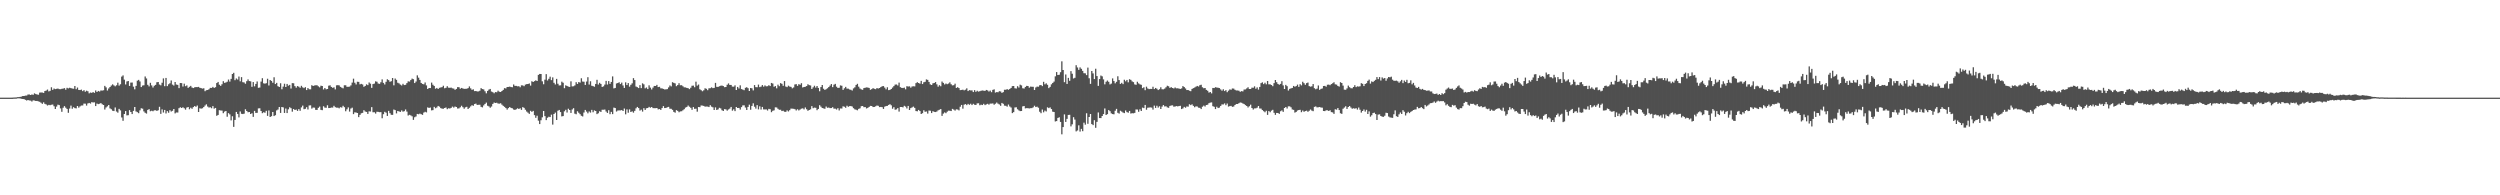 <svg xmlns="http://www.w3.org/2000/svg" width="1920" height="150"><path fill="#4f4f4f" d="M0 75h1v1H0zM1 75h1v1H1zM2 75h1v1H2zM3 75h1v1H3zM4 75h1v1H4zM5 75h1v1H5zM6 74.998h1v1H6zM7 74.995h1v1H7zM8 74.993h1v1H8zM9 74.963h1v1H9zM10 74.904h1v1H10zM11 74.837h1v1H11zM12 74.803h1v1H12zM13 74.59h1v1H13zM14 74.538h1v1H14zM15 74.373h1v1.229H15zM16 74.19h1v1.666H16zM17 73.75h1v2.282H17zM18 73.75h1v2.403H18zM19 73.412h1v3.264H19zM20 73.384h1v3.85H20zM21 72.585h1v4.2H21zM22 72.544h1v4.591H22zM23 72.94h1v4.344H23zM24 72.533h1v5.464H24zM25 72.805h1v4.262H25zM26 71.69h1v5.512H26zM27 72.263h1v5.294H27zM28 72.54h1v4.997H28zM29 72.759h1v5.09H29zM30 71.125h1v7.075H30zM31 70.988h1v7.926H31zM32 71.088h1v8.668H32zM33 71.354h1v7.244H33zM34 69.873h1v9.918H34zM35 69.525h1v10.712H35zM36 68.752h1v12.28H36zM37 70.18h1v10.35H37zM38 69.711h1v11.085H38zM39 67.039h1v13.39H39zM40 68.996h1v11.259H40zM41 68.003h1v13.605H41zM42 68.445h1v15.278H42zM43 68.179h1v13.69H43zM44 68.015h1v12.362H44zM45 68.438h1v12.298H45zM46 68.493h1v14.752H46zM47 68.207h1v17.661H47zM48 68.06h1v14.676H48zM49 67.69h1v13.829H49zM50 68.923h1v13.765H50zM51 67.456h1v16.194H51zM52 67.896h1v18.741H52zM53 67.399h1v15.944H53zM54 67.669h1v13.422H54zM55 67.989h1v15.514H55zM56 68.145h1v14.186H56zM57 66.044h1v16.983H57zM58 68.486h1v14.749H58zM59 67.245h1v14.186H59zM60 69.061h1v13.646H60zM61 69.17h1v12.538H61zM62 68.829h1v12.236H62zM63 70.013h1v10.973H63zM64 69.207h1v10.359H64zM65 70.429h1v9.181H65zM66 69.651h1v11.44H66zM67 70.104h1v9.364H67zM68 71.665h1v7.395H68zM69 71.043h1v8.517H69zM70 71.333h1v7.13H70zM71 70.706h1v7.974H71zM72 71.336h1v7.276H72zM73 69.493h1v11.964H73zM74 70.66h1v8.885H74zM75 69.848h1v10.11H75zM76 70.31h1v9.375H76zM77 69.47h1v9.673H77zM78 69.594h1v10.497H78zM79 69.326h1v11.312H79zM80 65.961h1v18.178H80zM81 67.126h1v15.427H81zM82 69.546h1v12.094H82zM83 67.964h1v12.683H83zM84 66.797h1v16.445H84zM85 65.712h1v18.228H85zM86 64.767h1v20.286H86zM87 65.591h1v19.691H87zM88 66.314h1v16.198H88zM89 65.46h1v20.22H89zM90 63.467h1v23.051H90zM91 65.739h1v17.894H91zM92 64.712h1v20.071H92zM93 58.807h1v31.41H93zM94 57.93h1v34.848H94zM95 61.201h1v26.358H95zM96 64.893h1v20.414H96zM97 62.574h1v26.049H97zM98 62.196h1v26.294H98zM99 66.016h1v18.585H99zM100 63.451h1v22.545H100zM101 63.391h1v24.212H101zM102 66.543h1v18.597H102zM103 68.6h1v13.564H103zM104 65.929h1v19.673H104zM105 61.938h1v24.25H105zM106 61.363h1v25.573H106zM107 62.585h1v22.126H107zM108 66.875h1v16.276H108zM109 65.707h1v17.775H109zM110 65.488h1v20.064H110zM111 58.731h1v27.896H111zM112 60.274h1v26.97H112zM113 65.133h1v19.311H113zM114 66.346h1v17.48H114zM115 63.602h1v21.829H115zM116 65.565h1v19.494H116zM117 67.216h1v18.219H117zM118 65.854h1v18.904H118zM119 65.192h1v19.478H119zM120 63.174h1v21.998H120zM121 62.965h1v21.712H121zM122 64.941h1v17.073H122zM123 65.536h1v21.893H123zM124 63.542h1v20.474H124zM125 60.207h1v26.198H125zM126 66.181h1v18.258H126zM127 59.857h1v27.308H127zM128 66.154h1v19.215H128zM129 64.723h1v21.854H129zM130 63.963h1v20.666H130zM131 61.796h1v23.852H131zM132 64.95h1v20.144H132zM133 65.664h1v18.025H133zM134 62.975h1v24.102H134zM135 64.906h1v21.483H135zM136 65.158h1v21.277H136zM137 67.662h1v15.427H137zM138 63.725h1v18.654H138zM139 63.826h1v19.105H139zM140 66.433h1v15.946H140zM141 64.263h1v18.883H141zM142 66.225h1v18.02H142zM143 65.595h1v17.043H143zM144 67.467h1v14.706H144zM145 66.682h1v17.256H145zM146 65.971h1v16.782H146zM147 67.25h1v16.329H147zM148 67.648h1v14.646H148zM149 67.065h1v14.411H149zM150 66.843h1v15.157H150zM151 66.909h1v14.145H151zM152 66.73h1v19.309H152zM153 67.44h1v15.756H153zM154 67.683h1v15.768H154zM155 68.042h1v15.093H155zM156 67.813h1v14.434H156zM157 70.042h1v11.028H157zM158 69.28h1v10.824H158zM159 69.099h1v12.728H159zM160 68.555h1v14.01H160zM161 67.493h1v14.894H161zM162 67.534h1v15.599H162zM163 66.71h1v14.802H163zM164 67.527h1v15.926H164zM165 66.975h1v15.912H165zM166 63.785h1v25.136H166zM167 62.906h1v25.37H167zM168 65.076h1v19.572H168zM169 65.966h1v18.867H169zM170 64.721h1v20.229H170zM171 62.368h1v24.58H171zM172 63.618h1v22.078H172zM173 63.345h1v21.925H173zM174 62.775h1v26.889H174zM175 61.086h1v25.782H175zM176 62.652h1v25.209H176zM177 60.558h1v31.884H177zM178 56.829h1v32.483H178zM179 55.888h1v41.524H179zM180 61.608h1v30.485H180zM181 60.244h1v25.706H181zM182 61.091h1v26.411H182zM183 58.77h1v31.378H183zM184 62.48h1v23.129H184zM185 59.219h1v28.162H185zM186 63.112h1v24.475H186zM187 63.32h1v23.955H187zM188 64.284h1v19.609H188zM189 62.363h1v22.882H189zM190 60.992h1v25.228H190zM191 62.281h1v23.731H191zM192 62.455h1v25.104H192zM193 66.641h1v20.327H193zM194 63.007h1v26.768H194zM195 66.305h1v18.851H195zM196 64.46h1v22.293H196zM197 62.565h1v24.067H197zM198 67.438h1v15.818H198zM199 67.204h1v15.949H199zM200 62.675h1v22.589H200zM201 60.072h1v26.862H201zM202 63.977h1v22.266H202zM203 64.24h1v22.353H203zM204 63.885h1v21.206H204zM205 60.475h1v28.524H205zM206 65.625h1v19.229H206zM207 61.439h1v28.409H207zM208 62.137h1v27.123H208zM209 63.542h1v22.47H209zM210 59.347h1v29.778H210zM211 64.586h1v23.88H211zM212 63.622h1v21.142H212zM213 66.213h1v17.883H213zM214 66.833h1v15.365H214zM215 63.961h1v22.765H215zM216 68.575h1v13.584H216zM217 66.527h1v15.953H217zM218 64.293h1v22.463H218zM219 66.831h1v16.505H219zM220 64.478h1v22.332H220zM221 65.799h1v18.178H221zM222 65.195h1v17.171H222zM223 67.987h1v15.109H223zM224 63.858h1v21.888H224zM225 63.936h1v19.78H225zM226 66.142h1v18.325H226zM227 67.305h1v16.805H227zM228 66.078h1v19.139H228zM229 66.547h1v17.269H229zM230 67.394h1v17.695H230zM231 65.902h1v16.603H231zM232 67.046h1v14.074H232zM233 67.673h1v16.168H233zM234 66.932h1v16.608H234zM235 69.166h1v13.161H235zM236 67.612h1v16.457H236zM237 68.562h1v12.422H237zM238 68.587h1v12.303H238zM239 65.442h1v17.972H239zM240 66.028h1v16.576H240zM241 65.616h1v17.095H241zM242 65.479h1v18.894H242zM243 65.467h1v18.972H243zM244 66.28h1v16.528H244zM245 67.088h1v14.802H245zM246 65.783h1v18.615H246zM247 66.062h1v18.574H247zM248 68.733h1v12.877H248zM249 67.57h1v15.09H249zM250 68.623h1v14.154H250zM251 68.344h1v12.522H251zM252 65.778h1v17.23H252zM253 65.527h1v17.436H253zM254 66.74h1v15.859H254zM255 67.456h1v15.166H255zM256 67.058h1v14.179H256zM257 68.678h1v13.664H257zM258 65.52h1v17.164H258zM259 65.359h1v17.306H259zM260 65.595h1v17.601H260zM261 66.712h1v15.617H261zM262 67.353h1v15.269H262zM263 67.85h1v13.404H263zM264 65.479h1v16.834H264zM265 65.465h1v19.993H265zM266 66.685h1v17.29H266zM267 66.671h1v15.8H267zM268 66.497h1v19.208H268zM269 65.565h1v17.8H269zM270 63.451h1v19.238H270zM271 60.395h1v27.26H271zM272 63.544h1v22.733H272zM273 64.872h1v21.577H273zM274 62.775h1v24.012H274zM275 62.853h1v27.102H275zM276 64.751h1v23.461H276zM277 64.405h1v22.609H277zM278 64.845h1v21.84H278zM279 66.641h1v18.013H279zM280 66.005h1v19.634H280zM281 64.787h1v21.202H281zM282 65.394h1v22.126H282zM283 63.32h1v22.202H283zM284 64.275h1v21.369H284zM285 67.484h1v14.804H285zM286 64.554h1v21.666H286zM287 64.231h1v21.975H287zM288 62.473h1v24.793H288zM289 62.775h1v23.037H289zM290 64.178h1v21.749H290zM291 64.396h1v21.749H291zM292 63.165h1v22.948H292zM293 60.963h1v29.849H293zM294 63.65h1v24.038H294zM295 64.881h1v20.973H295zM296 62.837h1v23.676H296zM297 60.864h1v28.171H297zM298 61.546h1v23.607H298zM299 62.835h1v24.097H299zM300 62.366h1v25.775H300zM301 59.921h1v28.318H301zM302 65.511h1v18.634H302zM303 60.331h1v24.227H303zM304 61.313h1v25.786H304zM305 63.538h1v21.714H305zM306 64.05h1v21.536H306zM307 64.989h1v20.959H307zM308 65.662h1v19.119H308zM309 64.346h1v21.419H309zM310 65.321h1v20.098H310zM311 65.115h1v18.931H311zM312 63.837h1v21.881H312zM313 62.471h1v26.269H313zM314 62.682h1v25.502H314zM315 61.469h1v27.178H315zM316 60.368h1v28.977H316zM317 60.814h1v31.268H317zM318 63.805h1v26.255H318zM319 62.631h1v26.796H319zM320 57.834h1v29.67H320zM321 59.663h1v28.091H321zM322 61.402h1v25.855H322zM323 63.709h1v24.022H323zM324 64.455h1v23.758H324zM325 64.783h1v21.689H325zM326 63.338h1v22.52H326zM327 65.6h1v20.719H327zM328 68.36h1v14.147H328zM329 67.575h1v15.319H329zM330 67.632h1v14.965H330zM331 63.423h1v21.353H331zM332 65.096h1v19.501H332zM333 66.007h1v16.07H333zM334 68.154h1v15.003H334zM335 67.527h1v15.01H335zM336 68.337h1v13.001H336zM337 67.41h1v14.486H337zM338 67.172h1v15.887H338zM339 66.92h1v16.539H339zM340 65.852h1v17.638H340zM341 67.783h1v15.184H341zM342 67.433h1v15.125H342zM343 66.186h1v17.656H343zM344 67.337h1v15.809H344zM345 67.417h1v15.912H345zM346 67.273h1v15.576H346zM347 67.834h1v14.049H347zM348 68.047h1v14.566H348zM349 68.976h1v12.827H349zM350 68.314h1v13.886H350zM351 66.904h1v16.471H351zM352 66.987h1v16.269H352zM353 68.138h1v14.296H353zM354 67.516h1v13.701H354zM355 67.966h1v14.356H355zM356 68.259h1v15.239H356zM357 68.211h1v14.221H357zM358 68.136h1v13.884H358zM359 67.676h1v16.056H359zM360 66.344h1v16.471H360zM361 67.863h1v13.836H361zM362 68.948h1v11.865H362zM363 68.582h1v12.648H363zM364 69.974h1v9.929H364zM365 69.896h1v9.675H365zM366 70.221h1v10.359H366zM367 70.191h1v10.279H367zM368 69.683h1v10.771H368zM369 67.671h1v14.424H369zM370 68.413h1v14.051H370zM371 68.66h1v12.284H371zM372 70.111h1v9.709H372zM373 71.686h1v7.098H373zM374 69.85h1v11.332H374zM375 68.811h1v12.902H375zM376 68.296h1v14.431H376zM377 70.322h1v11.495H377zM378 70.793h1v9.041H378zM379 71.631h1v7.132H379zM380 70.731h1v8.363H380zM381 70.857h1v8.05H381zM382 69.64h1v9.874H382zM383 70.466h1v9.16H383zM384 70.681h1v8.604H384zM385 69.868h1v10.499H385zM386 69.035h1v12.259H386zM387 67.699h1v14.376H387zM388 67.937h1v15.054H388zM389 66.795h1v17.393H389zM390 66.79h1v16.233H390zM391 66.525h1v15.665H391zM392 66.852h1v16.063H392zM393 67.035h1v16.164H393zM394 64.883h1v19.229H394zM395 65.923h1v18.487H395zM396 65.952h1v17.951H396zM397 66.282h1v16.896H397zM398 66.216h1v17.517H398zM399 67.01h1v16.127H399zM400 65.543h1v18.849H400zM401 65.588h1v16.677H401zM402 66.197h1v16.619H402zM403 64.982h1v19.304H403zM404 64.597h1v21.035H404zM405 64.497h1v22.012H405zM406 64.114h1v23.323H406zM407 65.76h1v19.313H407zM408 62.391h1v23.523H408zM409 62.991h1v22.161H409zM410 62.313h1v26.109H410zM411 61.718h1v28.771H411zM412 62.206h1v26.674H412zM413 57.488h1v35.18H413zM414 56.783h1v38.494H414zM415 56.843h1v35.509H415zM416 62.478h1v27.656H416zM417 64.728h1v20.513H417zM418 61.18h1v27.99H418zM419 56.95h1v35.29H419zM420 61.775h1v28.629H420zM421 60.537h1v29.112H421zM422 58.894h1v31.039H422zM423 61.551h1v26.496H423zM424 59.42h1v36.249H424zM425 63.57h1v23.976H425zM426 64.845h1v21.623H426zM427 60.594h1v31.591H427zM428 64.3h1v20.764H428zM429 65.648h1v18.805H429zM430 65.538h1v20.545H430zM431 62.707h1v26.704H431zM432 63.533h1v25.617H432zM433 67.754h1v17.741H433zM434 65.545h1v18.803H434zM435 65.973h1v20.43H435zM436 66.499h1v16.986H436zM437 66.772h1v17.729H437zM438 62.439h1v24.303H438zM439 66.369h1v17.7H439zM440 66.268h1v16.823H440zM441 65.563h1v21.758H441zM442 63.151h1v24.617H442zM443 64.481h1v20.957H443zM444 63.027h1v23.559H444zM445 63.444h1v24.285H445zM446 60.084h1v28.853H446zM447 62.629h1v26.793H447zM448 62.787h1v23.642H448zM449 65.224h1v19.197H449zM450 62.597h1v23.136H450zM451 59.287h1v27.739H451zM452 64.927h1v20.659H452zM453 62.428h1v24.026H453zM454 65.826h1v18.537H454zM455 66.126h1v20.11H455zM456 66.605h1v18.176H456zM457 64.446h1v20.799H457zM458 61.269h1v26.384H458zM459 64.904h1v22.103H459zM460 63.604h1v21.838H460zM461 64.449h1v21.522H461zM462 66.785h1v17.48H462zM463 66.286h1v17.993H463zM464 64.959h1v19.139H464zM465 62.13h1v23.536H465zM466 64.934h1v21.788H466zM467 62.263h1v22.39H467zM468 64.394h1v23.296H468zM469 62.94h1v22.98H469zM470 58.662h1v29.009H470zM471 67.866h1v14.781H471zM472 67.518h1v15.475H472zM473 64.096h1v21.566H473zM474 63.748h1v21.119H474zM475 63.19h1v21.577H475zM476 64.579h1v20.227H476zM477 63.455h1v21.071H477zM478 65.657h1v19.597H478zM479 67.538h1v15.827H479zM480 63.217h1v24.585H480zM481 65.353h1v18.647H481zM482 63.808h1v22.788H482zM483 66.563h1v17.45H483zM484 65.142h1v20.877H484zM485 63.991h1v21.499H485zM486 60.031h1v26.521H486zM487 61.503h1v23.646H487zM488 66.451h1v16.741H488zM489 66.953h1v15.171H489zM490 67.614h1v15.406H490zM491 65.369h1v19.59H491zM492 67.667h1v16.553H492zM493 64.011h1v21.707H493zM494 64.753h1v18.352H494zM495 67.82h1v16.585H495zM496 67.191h1v15.969H496zM497 68.41h1v14.543H497zM498 65.559h1v16.496H498zM499 67.264h1v15.5H499zM500 68.699h1v13.497H500zM501 67.282h1v15.768H501zM502 65.98h1v17.121H502zM503 66.03h1v17.086H503zM504 65.183h1v17.768H504zM505 66.877h1v17.121H505zM506 66.639h1v17.141H506zM507 67.843h1v16.59H507zM508 67.891h1v15.113H508zM509 68.31h1v13.202H509zM510 68.69h1v14.294H510zM511 68.598h1v14.31H511zM512 68.443h1v13.916H512zM513 67.106h1v14.981H513zM514 65.662h1v17.821H514zM515 66.332h1v17.219H515zM516 63.116h1v21.27H516zM517 63.645h1v22.28H517zM518 64.048h1v22.486H518zM519 66.206h1v18.377H519zM520 65.353h1v19.778H520zM521 63.913h1v22.332H521zM522 65.497h1v20.05H522zM523 65.442h1v19.986H523zM524 66.236h1v18.448H524zM525 67.083h1v16.805H525zM526 67.113h1v15.509H526zM527 67.541h1v14.571H527zM528 67.735h1v13.321H528zM529 68.456h1v13.527H529zM530 67.383h1v15.395H530zM531 65.865h1v18.444H531zM532 65.73h1v16.519H532zM533 67.003h1v16.626H533zM534 62.73h1v20.751H534zM535 65.733h1v20.05H535zM536 64.938h1v17.219H536zM537 68.548h1v13.804H537zM538 69.271h1v11.74H538zM539 70.088h1v11.035H539zM540 69.331h1v12.016H540zM541 67.767h1v14.177H541zM542 68.184h1v13.648H542zM543 69.28h1v12.593H543zM544 67.847h1v14.356H544zM545 67.715h1v13.09H545zM546 67.053h1v14.864H546zM547 67.69h1v14.724H547zM548 67.479h1v17.013H548zM549 63.641h1v18.865H549zM550 66.65h1v17.853H550zM551 66.76h1v17.26H551zM552 66.204h1v16.606H552zM553 65.865h1v17.409H553zM554 65.664h1v19.004H554zM555 66.11h1v19.126H555zM556 66.987h1v16.837H556zM557 66.82h1v17.198H557zM558 65.053h1v19.915H558zM559 64.062h1v20.009H559zM560 65.213h1v18.173H560zM561 65.243h1v16.885H561zM562 66.488h1v18.505H562zM563 66.552h1v17.409H563zM564 65.511h1v19.826H564zM565 69.102h1v13.081H565zM566 66.765h1v16.196H566zM567 67.921h1v14.992H567zM568 65.529h1v18.631H568zM569 68.381h1v13.882H569zM570 68.804h1v12.126H570zM571 69.253h1v11.662H571zM572 67.431h1v15.18H572zM573 66.953h1v17.501H573zM574 67.733h1v14.399H574zM575 69.882h1v10.499H575zM576 67.561h1v16.693H576zM577 67.843h1v13.516H577zM578 69.45h1v9.888H578zM579 65.311h1v16.658H579zM580 66.941h1v16.461H580zM581 67.001h1v13.763H581zM582 64.964h1v19.062H582zM583 66.932h1v14.742H583zM584 66.52h1v17.601H584zM585 65.332h1v16.786H585zM586 66.573h1v17.443H586zM587 65.591h1v18.503H587zM588 66.314h1v17.693H588zM589 66.209h1v18.684H589zM590 65.428h1v18.196H590zM591 66.103h1v17.823H591zM592 63.718h1v22.447H592zM593 64.16h1v20.932H593zM594 66.591h1v18.169H594zM595 66.074h1v16.379H595zM596 67.857h1v14.665H596zM597 65h1v18.579H597zM598 66.202h1v18.112H598zM599 63.837h1v20.423H599zM600 64.378h1v20.913H600zM601 65.904h1v19.135H601zM602 62.267h1v23.532H602zM603 66.435h1v19.492H603zM604 66.9h1v17.887H604zM605 65.774h1v19.81H605zM606 66.47h1v18.162H606zM607 66.708h1v16.681H607zM608 67.861h1v15.615H608zM609 67.17h1v16.381H609zM610 64.877h1v18.965H610zM611 64.613h1v20.245H611zM612 65.95h1v17.97H612zM613 64.689h1v20.153H613zM614 65.101h1v19.018H614zM615 63.872h1v19.574H615zM616 67.177h1v16.027H616zM617 66.838h1v17.176H617zM618 66.634h1v15.896H618zM619 66.117h1v17.803H619zM620 64.723h1v20.371H620zM621 65.382h1v19.082H621zM622 65.614h1v18.366H622zM623 68.319h1v13.17H623zM624 67.053h1v16.038H624zM625 65.822h1v16.798H625zM626 67.303h1v15.491H626zM627 66.044h1v18.576H627zM628 67.543h1v16.143H628zM629 70.074h1v10.737H629zM630 66.886h1v15.04H630zM631 65.289h1v17.674H631zM632 68.159h1v15.104H632zM633 69.061h1v14.479H633zM634 68.486h1v13.335H634zM635 67.783h1v14.999H635zM636 66.861h1v15.699H636zM637 65.737h1v17.317H637zM638 64.572h1v18.434H638zM639 66.941h1v15.393H639zM640 65.016h1v18.43H640zM641 64.4h1v19.071H641zM642 66.57h1v17.576H642zM643 67.554h1v15.523H643zM644 67.376h1v17.475H644zM645 65.607h1v17.686H645zM646 65.865h1v17.514H646zM647 69.001h1v12.648H647zM648 67.788h1v14.195H648zM649 66.726h1v16.04H649zM650 68.037h1v13.184H650zM651 68.118h1v13.93H651zM652 68.719h1v12.804H652zM653 68.964h1v12.497H653zM654 69.523h1v12.282H654zM655 67.868h1v15.248H655zM656 67.09h1v16.903H656zM657 65.254h1v19.043H657zM658 64.336h1v20.419H658zM659 66.547h1v17.063H659zM660 68.003h1v15.193H660zM661 68.642h1v12.918H661zM662 68.953h1v12.467H662zM663 67.635h1v14.708H663zM664 67.403h1v14.8H664zM665 67.136h1v16.152H665zM666 67.239h1v15.592H666zM667 67.538h1v14.571H667zM668 68.953h1v12.332H668zM669 68.47h1v12.934H669zM670 67.696h1v14.523H670zM671 68.195h1v13.941H671zM672 68.509h1v13.154H672zM673 67.621h1v13.404H673zM674 67.976h1v13.268H674zM675 67.564h1v14.697H675zM676 66.863h1v15.241H676zM677 66.25h1v16.091H677zM678 66.083h1v17.565H678zM679 67.296h1v14.614H679zM680 68.607h1v12.827H680zM681 67.005h1v14.282H681zM682 69.198h1v11.378H682zM683 68.996h1v11.046H683zM684 68.367h1v12.55H684zM685 67.213h1v16.315H685zM686 66.131h1v16.21H686zM687 64.961h1v19.316H687zM688 64.851h1v19.169H688zM689 65.639h1v17.407H689zM690 63.444h1v22.245H690zM691 66.978h1v15.191H691zM692 67.465h1v14.726H692zM693 67.623h1v14.88H693zM694 67.294h1v13.948H694zM695 68.596h1v13.298H695zM696 66.22h1v17.093H696zM697 66.483h1v14.866H697zM698 66.314h1v18.169H698zM699 67.348h1v15.676H699zM700 66.426h1v16.04H700zM701 66.275h1v15.589H701zM702 66.344h1v16.477H702zM703 63.828h1v21.463H703zM704 63.142h1v22.362H704zM705 63.746h1v20.707H705zM706 64.281h1v21.014H706zM707 62.121h1v25.445H707zM708 64.574h1v22.378H708zM709 63.185h1v21.501H709zM710 62.817h1v23.021H710zM711 60.96h1v24.635H711zM712 61.32h1v25.94H712zM713 62.906h1v21.996H713zM714 64.812h1v20.236H714zM715 65.268h1v21.586H715zM716 63.998h1v21.424H716zM717 63.755h1v22.156H717zM718 63.041h1v23.024H718zM719 64.764h1v20.893H719zM720 66.543h1v18.212H720zM721 65.437h1v18.821H721zM722 66.227h1v17.546H722zM723 62.627h1v26.381H723zM724 63.638h1v23.607H724zM725 64.893h1v21.44H725zM726 64.158h1v22.767H726zM727 64.675h1v21.099H727zM728 64.128h1v20.849H728zM729 63.254h1v21.81H729zM730 64.703h1v20.62H730zM731 65.561h1v18.029H731zM732 65.444h1v18.746H732zM733 64.259h1v20.675H733zM734 67.552h1v16.441H734zM735 66.962h1v17.157H735zM736 67.63h1v17.137H736zM737 69.212h1v12.735H737zM738 69.088h1v11.506H738zM739 68.889h1v14.564H739zM740 69.37h1v11.025H740zM741 68.871h1v11.073H741zM742 67.818h1v12.925H742zM743 69.958h1v9.799H743zM744 69.223h1v11.286H744zM745 69.418h1v10.275H745zM746 69.431h1v11.238H746zM747 70.72h1v8.984H747zM748 69.246h1v11.172H748zM749 70.498h1v10.151H749zM750 69.701h1v9.718H750zM751 70.333h1v8.993H751zM752 70.022h1v10.847H752zM753 69.708h1v10.691H753zM754 69.498h1v11.17H754zM755 69.646h1v10.094H755zM756 69.848h1v10.888H756zM757 69.077h1v11.076H757zM758 69.418h1v10.323H758zM759 70.271h1v10.128H759zM760 69.566h1v10.007H760zM761 70.795h1v8.773H761zM762 69.012h1v10.419H762zM763 68.589h1v11.863H763zM764 71.098h1v8.579H764zM765 70.697h1v8.05H765zM766 70.855h1v8.787H766zM767 70.024h1v10.197H767zM768 70.262h1v11.014H768zM769 71.299h1v7.755H769zM770 70.777h1v8.92H770zM771 68.928h1v12.245H771zM772 68.937h1v12.337H772zM773 68.477h1v13.445H773zM774 68.985h1v11.277H774zM775 68.298h1v13.488H775zM776 67.534h1v15.074H776zM777 66.151h1v20.721H777zM778 66.067h1v20.069H778zM779 67.776h1v14.736H779zM780 68.017h1v14.388H780zM781 66.22h1v17.707H781zM782 67.227h1v17.546H782zM783 65.007h1v20.348H783zM784 65.591h1v19.67H784zM785 67.793h1v13.902H785zM786 68.001h1v13.406H786zM787 66.763h1v16.503H787zM788 65.964h1v17.105H788zM789 66.06h1v17.015H789zM790 67.348h1v15.93H790zM791 66.52h1v16.585H791zM792 66.593h1v16.45H792zM793 66.65h1v15.766H793zM794 69.115h1v12.11H794zM795 67.191h1v15.022H795zM796 66.497h1v15.436H796zM797 66.598h1v16.15H797zM798 65.474h1v20.346H798zM799 65.289h1v21.659H799zM800 66.129h1v17.986H800zM801 62.823h1v23.458H801zM802 64.78h1v20.14H802zM803 63.979h1v21.641H803zM804 65.112h1v17.34H804zM805 67.692h1v15.358H805zM806 66.708h1v15.793H806zM807 64.774h1v18.972H807zM808 63.698h1v22.069H808zM809 62.684h1v23.323H809zM810 58.644h1v34.646H810zM811 55.334h1v37.67H811zM812 57.612h1v32.937H812zM813 57.401h1v32.673H813zM814 55.458h1v38.162H814zM815 47.09h1v56.077H815zM816 53.753h1v43.816H816zM817 63.11h1v24.759H817zM818 57.168h1v36.455H818zM819 64.446h1v26.86H819zM820 59.816h1v28.462H820zM821 62.054h1v26.123H821zM822 54.611h1v42.467H822zM823 56.623h1v38.878H823zM824 60.278h1v29.734H824zM825 59.729h1v32.103H825zM826 50.098h1v50.815H826zM827 51.833h1v48.377H827zM828 53.634h1v42.598H828zM829 51.741h1v49.341H829zM830 52.835h1v46.143H830zM831 54.421h1v46.347H831zM832 56.232h1v38.002H832zM833 56.33h1v39.437H833zM834 57.717h1v29.27H834zM835 51.929h1v43.147H835zM836 60.088h1v29.783H836zM837 64.435h1v23.133H837zM838 54.522h1v40.764H838zM839 56.364h1v39.714H839zM840 60.736h1v31.582H840zM841 52.794h1v45.374H841zM842 58.415h1v35.155H842zM843 65.936h1v20.423H843zM844 60.745h1v29.936H844zM845 58.001h1v32.699H845zM846 58.646h1v30.435H846zM847 60.995h1v26.61H847zM848 64.778h1v18.547H848zM849 62.757h1v25.557H849zM850 61.853h1v25.789H850zM851 62.823h1v21.696H851zM852 64.808h1v20.575H852zM853 64.227h1v22.866H853zM854 60.219h1v27.37H854zM855 62.256h1v25.557H855zM856 63.991h1v21.078H856zM857 62.828h1v20.783H857zM858 58.596h1v28.02H858zM859 61.473h1v25.786H859zM860 64.476h1v20.552H860zM861 63.577h1v22.131H861zM862 64.609h1v21.881H862zM863 61.214h1v25.692H863zM864 62.448h1v22.367H864zM865 61.372h1v24.752H865zM866 63.222h1v23.367H866zM867 60.828h1v24.365H867zM868 61.333h1v25.846H868zM869 62.512h1v24.44H869zM870 63.094h1v23.925H870zM871 64.796h1v21.897H871zM872 65.133h1v18.924H872zM873 62.759h1v21.38H873zM874 64.075h1v21.788H874zM875 64.776h1v19.197H875zM876 65.147h1v20.103H876zM877 67.699h1v14.921H877zM878 67.03h1v16.008H878zM879 69.248h1v11.348H879zM880 66.582h1v17.711H880zM881 67.966h1v14.775H881zM882 68.47h1v14.092H882zM883 68.225h1v14.266H883zM884 68.321h1v14.335H884zM885 66.637h1v17.526H885zM886 68.378h1v12.721H886zM887 67.522h1v15.367H887zM888 68.138h1v13.072H888zM889 69.177h1v13.445H889zM890 68.509h1v13.09H890zM891 67.001h1v16.718H891zM892 68.58h1v13.291H892zM893 68.582h1v12.126H893zM894 68.035h1v13.722H894zM895 67.037h1v14.571H895zM896 65.847h1v16.649H896zM897 66.229h1v16.576H897zM898 67.506h1v13.868H898zM899 66.9h1v14.102H899zM900 67.607h1v13.298H900zM901 67.934h1v13.964H901zM902 67.197h1v14.628H902zM903 67.831h1v13.653H903zM904 67.765h1v13.967H904zM905 68.047h1v13.429H905zM906 68.326h1v12.941H906zM907 67.882h1v15.857H907zM908 66.09h1v17.139H908zM909 66.875h1v15.207H909zM910 67.944h1v14.797H910zM911 69.193h1v12.566H911zM912 69.097h1v12.822H912zM913 69.667h1v10.421H913zM914 70.056h1v10.71H914zM915 68.282h1v11.822H915zM916 67.71h1v13.577H916zM917 67.207h1v15.161H917zM918 66.577h1v15.065H918zM919 65.993h1v15.837H919zM920 66.433h1v16.235H920zM921 65.449h1v17.418H921zM922 65.092h1v18.656H922zM923 67.023h1v14.958H923zM924 67.811h1v13.289H924zM925 67.6h1v14.211H925zM926 69.003h1v11.634H926zM927 69.662h1v10.748H927zM928 71.098h1v8.164H928zM929 70.672h1v8.107H929zM930 71.722h1v6.926H930zM931 67.548h1v14.024H931zM932 67.644h1v14.399H932zM933 66.959h1v16.821H933zM934 67.243h1v14.726H934zM935 67.376h1v15.637H935zM936 67.66h1v14.999H936zM937 68.658h1v12.703H937zM938 69.628h1v10.561H938zM939 68.548h1v11.701H939zM940 69.958h1v9.439H940zM941 69.223h1v11.559H941zM942 70.793h1v8.746H942zM943 69.624h1v12.239H943zM944 68.637h1v12.886H944zM945 68.935h1v12.367H945zM946 67.95h1v14.134H946zM947 68.028h1v13.809H947zM948 68.969h1v11.657H948zM949 69.452h1v10.428H949zM950 69.479h1v10.368H950zM951 69.681h1v9.563H951zM952 70.502h1v8.178H952zM953 69.985h1v8.931H953zM954 70.171h1v9.309H954zM955 68.758h1v11.179H955zM956 68.667h1v12.081H956zM957 67.914h1v13.497H957zM958 67.014h1v15.541H958zM959 68.351h1v13.243H959zM960 68.33h1v12.076H960zM961 67.351h1v15.61H961zM962 67.365h1v16.745H962zM963 66.3h1v16.951H963zM964 68.161h1v15.063H964zM965 67.117h1v15.589H965zM966 68.816h1v12.612H966zM967 66.765h1v16.512H967zM968 63.844h1v19.572H968zM969 63.226h1v21.289H969zM970 64.59h1v20.831H970zM971 63.533h1v22.689H971zM972 64.758h1v20.311H972zM973 62.201h1v26.008H973zM974 64.787h1v20.494H974zM975 64.753h1v21.463H975zM976 65.263h1v19.755H976zM977 66.213h1v18.135H977zM978 63.869h1v22.737H978zM979 61.436h1v26.759H979zM980 63.144h1v23.566H980zM981 64.455h1v22.319H981zM982 65.099h1v22.36H982zM983 64.407h1v21.035H983zM984 62.368h1v22.433H984zM985 65.561h1v20.339H985zM986 68.344h1v14.585H986zM987 65.163h1v17.034H987zM988 66.199h1v17.139H988zM989 69.532h1v12.124H989zM990 68.271h1v13.374H990zM991 67.852h1v14.596H991zM992 67.529h1v16.558H992zM993 66.012h1v18.391H993zM994 66.614h1v19.874H994zM995 66.117h1v19.812H995zM996 64.95h1v19.938H996zM997 66.692h1v17.771H997zM998 64.652h1v19.693H998zM999 65.572h1v20.597H999zM1000 62.748h1v22.115H1000zM1001 63.906h1v21.964H1001zM1002 65.14h1v20.158H1002zM1003 63.84h1v21.151H1003zM1004 63.364h1v22.479H1004zM1005 66.133h1v18.895H1005zM1006 66.554h1v17.537H1006zM1007 66.298h1v18.64H1007zM1008 64.572h1v20.806H1008zM1009 67.712h1v14.367H1009zM1010 68.578h1v13.12H1010zM1011 68.069h1v14.399H1011zM1012 65.616h1v16.75H1012zM1013 69.006h1v13.182H1013zM1014 68.232h1v14.342H1014zM1015 67.955h1v14.749H1015zM1016 66.058h1v19.203H1016zM1017 65.934h1v19.432H1017zM1018 66.584h1v18.114H1018zM1019 65.057h1v19.686H1019zM1020 64.973h1v20.291H1020zM1021 65.444h1v19.261H1021zM1022 64.558h1v21.543H1022zM1023 63.924h1v22.385H1023zM1024 63.197h1v24.269H1024zM1025 64.785h1v19.153H1025zM1026 64.961h1v19.281H1026zM1027 66.019h1v16.995H1027zM1028 66.492h1v18.02H1028zM1029 63.116h1v23.889H1029zM1030 63.744h1v23.71H1030zM1031 65.746h1v17.784H1031zM1032 68.88h1v13.731H1032zM1033 68.985h1v12.641H1033zM1034 67.891h1v15.747H1034zM1035 65.733h1v16.45H1035zM1036 66.989h1v14.399H1036zM1037 67.712h1v14.859H1037zM1038 67.834h1v15.686H1038zM1039 66.797h1v16.365H1039zM1040 65.424h1v18.054H1040zM1041 66.914h1v16.18H1041zM1042 66.289h1v17.89H1042zM1043 66.502h1v16.063H1043zM1044 66.234h1v18.054H1044zM1045 63.902h1v22.6H1045zM1046 64.364h1v20.902H1046zM1047 66.087h1v17.99H1047zM1048 64.536h1v21.165H1048zM1049 63.906h1v20.423H1049zM1050 62.109h1v25.436H1050zM1051 61.127h1v24.436H1051zM1052 64.211h1v25.37H1052zM1053 62.496h1v26.02H1053zM1054 63.023h1v23.79H1054zM1055 62.043h1v24.477H1055zM1056 61.272h1v26.308H1056zM1057 59.2h1v32.948H1057zM1058 60.773h1v27.249H1058zM1059 59.209h1v28.59H1059zM1060 61.851h1v27.251H1060zM1061 59.464h1v30.124H1061zM1062 60.37h1v29.393H1062zM1063 59.917h1v28.991H1063zM1064 62.016h1v24.571H1064zM1065 60.285h1v26.535H1065zM1066 59.145h1v30.364H1066zM1067 59.411h1v30.73H1067zM1068 58.887h1v31.469H1068zM1069 61.21h1v29.327H1069zM1070 62.029h1v25.736H1070zM1071 62.038h1v22.751H1071zM1072 61.894h1v27.324H1072zM1073 62.457h1v27.359H1073zM1074 63.519h1v24.28H1074zM1075 62.45h1v23.921H1075zM1076 61.324h1v26.251H1076zM1077 63.869h1v20.78H1077zM1078 61.828h1v23.967H1078zM1079 62.906h1v25.759H1079zM1080 61.288h1v25.667H1080zM1081 63.963h1v21.893H1081zM1082 63.643h1v23.264H1082zM1083 61.697h1v24.237H1083zM1084 64.764h1v20.558H1084zM1085 63.654h1v20.842H1085zM1086 65.618h1v18.567H1086zM1087 67.216h1v16.809H1087zM1088 67.6h1v14.454H1088zM1089 66.692h1v16.496H1089zM1090 68.275h1v14.717H1090zM1091 68.832h1v13.339H1091zM1092 68.259h1v14.83H1092zM1093 69.006h1v14.8H1093zM1094 69.184h1v11.421H1094zM1095 69.697h1v12.074H1095zM1096 69.585h1v11.44H1096zM1097 69.447h1v10.792H1097zM1098 70.221h1v9.059H1098zM1099 70.226h1v8.924H1099zM1100 71.665h1v7.121H1100zM1101 72.24h1v5.708H1101zM1102 72.077h1v6.873H1102zM1103 71.857h1v6.189H1103zM1104 72.858h1v4.445H1104zM1105 72.192h1v5.692H1105zM1106 72.972h1v4.674H1106zM1107 71.592h1v6.139H1107zM1108 72.329h1v5.326H1108zM1109 71.546h1v7.164H1109zM1110 68.88h1v11.994H1110zM1111 67.999h1v12.026H1111zM1112 67.218h1v14.028H1112zM1113 68.2h1v13.898H1113zM1114 68.216h1v14.102H1114zM1115 67.976h1v12.561H1115zM1116 69.118h1v12.023H1116zM1117 68.699h1v12.099H1117zM1118 67.479h1v15.148H1118zM1119 66.355h1v17.473H1119zM1120 65.579h1v18.576H1120zM1121 67.376h1v15.69H1121zM1122 67.973h1v15.141H1122zM1123 68.758h1v12.815H1123zM1124 71.024h1v8.091H1124zM1125 70.541h1v7.569H1125zM1126 71.13h1v7.244H1126zM1127 70.64h1v9.81H1127zM1128 70.704h1v10.449H1128zM1129 70.196h1v9.474H1129zM1130 69.74h1v10.156H1130zM1131 70.349h1v9.3H1131zM1132 69.285h1v11.108H1132zM1133 69.836h1v11.094H1133zM1134 70.049h1v9.867H1134zM1135 68.742h1v12.875H1135zM1136 67.779h1v14.271H1136zM1137 68.298h1v13.092H1137zM1138 66.71h1v15.745H1138zM1139 67.094h1v15.2H1139zM1140 66.845h1v15.013H1140zM1141 67.449h1v15.94H1141zM1142 65.437h1v18.434H1142zM1143 65.041h1v18.359H1143zM1144 63.238h1v21.952H1144zM1145 65.485h1v18.702H1145zM1146 64.849h1v20.112H1146zM1147 62.62h1v22.529H1147zM1148 62.572h1v21.634H1148zM1149 64.316h1v19.341H1149zM1150 66.108h1v17.095H1150zM1151 67.03h1v16.207H1151zM1152 65.68h1v18.524H1152zM1153 64.295h1v20.794H1153zM1154 65.879h1v16.814H1154zM1155 63.487h1v22.012H1155zM1156 62.954h1v25.898H1156zM1157 63.716h1v23.989H1157zM1158 64.291h1v20.323H1158zM1159 67.671h1v14.656H1159zM1160 64.346h1v19.664H1160zM1161 63.647h1v19.341H1161zM1162 65.721h1v18.279H1162zM1163 60.697h1v24.884H1163zM1164 62.359h1v22.872H1164zM1165 59.791h1v26.56H1165zM1166 63.039h1v24.271H1166zM1167 64.021h1v23.527H1167zM1168 64.911h1v18.801H1168zM1169 65.952h1v17.741H1169zM1170 62.235h1v23.458H1170zM1171 59.61h1v27.97H1171zM1172 64.359h1v19.771H1172zM1173 63.817h1v24.985H1173zM1174 61.649h1v24.555H1174zM1175 62.65h1v25.789H1175zM1176 61.354h1v27.935H1176zM1177 59.482h1v28.92H1177zM1178 57.129h1v32.005H1178zM1179 56.953h1v31.705H1179zM1180 62.228h1v28.345H1180zM1181 59.944h1v29.428H1181zM1182 58.006h1v33.623H1182zM1183 59.152h1v31.982H1183zM1184 58.363h1v33.596H1184zM1185 58.859h1v30.142H1185zM1186 60.342h1v27.745H1186zM1187 55.682h1v31.87H1187zM1188 57.312h1v33.779H1188zM1189 56.824h1v33.188H1189zM1190 59.264h1v31.653H1190zM1191 59.347h1v34.296H1191zM1192 60.18h1v32.055H1192zM1193 57.442h1v36.299H1193zM1194 59.409h1v30.712H1194zM1195 63.206h1v25.07H1195zM1196 59.207h1v27.977H1196zM1197 60.867h1v28.606H1197zM1198 60.624h1v27.491H1198zM1199 63.716h1v23.619H1199zM1200 55.412h1v38.386H1200zM1201 60.999h1v32.25H1201zM1202 62.547h1v21.705H1202zM1203 61.826h1v24.15H1203zM1204 60.947h1v27.837H1204zM1205 63.174h1v22.204H1205zM1206 65.435h1v18.956H1206zM1207 64.682h1v18.997H1207zM1208 61.171h1v25.658H1208zM1209 62.801h1v22.902H1209zM1210 65.524h1v19.842H1210zM1211 65.06h1v21.483H1211zM1212 65.355h1v17.233H1212zM1213 63.309h1v22.973H1213zM1214 63.043h1v23.591H1214zM1215 64.737h1v21.584H1215zM1216 66.147h1v17.35H1216zM1217 66.055h1v18.036H1217zM1218 65.907h1v18.087H1218zM1219 68.415h1v13.321H1219zM1220 65.833h1v18.434H1220zM1221 68.056h1v12.609H1221zM1222 67.083h1v15.427H1222zM1223 68.143h1v13.738H1223zM1224 68.932h1v11.971H1224zM1225 67.3h1v14.777H1225zM1226 67.081h1v13.815H1226zM1227 69.257h1v10.481H1227zM1228 68.905h1v13.841H1228zM1229 70.145h1v10.343H1229zM1230 69.699h1v9.886H1230zM1231 67.5h1v17.416H1231zM1232 66.019h1v18.803H1232zM1233 65.719h1v18.878H1233zM1234 66.465h1v16.894H1234zM1235 66.266h1v17.498H1235zM1236 65.009h1v20.037H1236zM1237 62.858h1v22.914H1237zM1238 64.76h1v20.936H1238zM1239 64.922h1v20.439H1239zM1240 62.052h1v27.849H1240zM1241 57.809h1v28.492H1241zM1242 62.943h1v26.212H1242zM1243 62.572h1v24.747H1243zM1244 60.951h1v28.423H1244zM1245 62.164h1v26.384H1245zM1246 63.988h1v23.113H1246zM1247 63.895h1v22.531H1247zM1248 64.744h1v19.812H1248zM1249 61.26h1v26.633H1249zM1250 66.975h1v15.127H1250zM1251 63.94h1v22.394H1251zM1252 61.455h1v27.283H1252zM1253 65.449h1v19.089H1253zM1254 66.962h1v17.853H1254zM1255 65.277h1v20.945H1255zM1256 64.574h1v22.371H1256zM1257 62.082h1v25.48H1257zM1258 66.438h1v17.224H1258zM1259 67.014h1v16.766H1259zM1260 63.201h1v21.188H1260zM1261 63.155h1v23.165H1261zM1262 61.908h1v25.523H1262zM1263 60.017h1v28.981H1263zM1264 63.512h1v24.605H1264zM1265 64.08h1v19.322H1265zM1266 61.443h1v25.454H1266zM1267 61.443h1v26.381H1267zM1268 61.663h1v25.75H1268zM1269 59.734h1v31.021H1269zM1270 60.184h1v27.967H1270zM1271 62.265h1v25.649H1271zM1272 58.656h1v29.897H1272zM1273 60.365h1v28.107H1273zM1274 60.143h1v29.306H1274zM1275 60.23h1v28.357H1275zM1276 60.038h1v30.348H1276zM1277 61.471h1v26.402H1277zM1278 59.892h1v31.053H1278zM1279 61.832h1v26.184H1279zM1280 60.205h1v28.826H1280zM1281 62.581h1v26.803H1281zM1282 62.569h1v25.283H1282zM1283 63.966h1v22.754H1283zM1284 62.732h1v23.573H1284zM1285 63.464h1v24.466H1285zM1286 61.869h1v25.1H1286zM1287 60.468h1v27.482H1287zM1288 62.258h1v25.669H1288zM1289 63.819h1v23.658H1289zM1290 63.959h1v23.429H1290zM1291 59.196h1v31.003H1291zM1292 59.255h1v29.785H1292zM1293 56.721h1v33.131H1293zM1294 55.776h1v35.26H1294zM1295 60.294h1v30.137H1295zM1296 56.25h1v34.369H1296zM1297 58.699h1v33.044H1297zM1298 58.372h1v32.605H1298zM1299 55.593h1v37.729H1299zM1300 57.967h1v34.903H1300zM1301 57.632h1v30.481H1301zM1302 59.66h1v29.737H1302zM1303 63.501h1v23.8H1303zM1304 65.847h1v20.357H1304zM1305 63.982h1v21.499H1305zM1306 63.075h1v23.248H1306zM1307 61.99h1v26.507H1307zM1308 64.204h1v23.529H1308zM1309 65.268h1v19.263H1309zM1310 66.875h1v17.913H1310zM1311 65.68h1v19.387H1311zM1312 61.688h1v26.663H1312zM1313 59.5h1v33.28H1313zM1314 62.183h1v24.967H1314zM1315 66.145h1v17.642H1315zM1316 64.643h1v20.314H1316zM1317 60.976h1v28.727H1317zM1318 63.403h1v21.932H1318zM1319 62.718h1v24.85H1319zM1320 61.317h1v27.043H1320zM1321 67.387h1v17.398H1321zM1322 64.742h1v20.927H1322zM1323 62.395h1v22.511H1323zM1324 64.211h1v23.275H1324zM1325 65.797h1v20.112H1325zM1326 63.762h1v21.536H1326zM1327 61.308h1v29.064H1327zM1328 63.405h1v24.667H1328zM1329 63.892h1v21.023H1329zM1330 58.862h1v32.879H1330zM1331 58.479h1v34.289H1331zM1332 60.008h1v32.879H1332zM1333 60.509h1v27.81H1333zM1334 63.398h1v22.33H1334zM1335 63.272h1v21.891H1335zM1336 62.542h1v25.1H1336zM1337 62.636h1v25.356H1337zM1338 64.201h1v21.916H1338zM1339 63.071h1v24.008H1339zM1340 62.086h1v23.147H1340zM1341 66.52h1v17.963H1341zM1342 64.881h1v20.485H1342zM1343 64.732h1v20.43H1343zM1344 66.593h1v15.718H1344zM1345 65.572h1v17.077H1345zM1346 62.482h1v21.302H1346zM1347 68.443h1v14.106H1347zM1348 66.362h1v16.404H1348zM1349 65.829h1v17.537H1349zM1350 66.367h1v17.409H1350zM1351 67.699h1v14.546H1351zM1352 67.177h1v15.415H1352zM1353 65.609h1v17.709H1353zM1354 68.214h1v12.598H1354zM1355 68.786h1v12.932H1355zM1356 68.868h1v13.916H1356zM1357 69.894h1v11.623H1357zM1358 68.406h1v11.939H1358zM1359 69.26h1v12.673H1359zM1360 68.909h1v12.271H1360zM1361 68.958h1v10.959H1361zM1362 70.484h1v9.735H1362zM1363 70.77h1v8.986H1363zM1364 69.96h1v9.778H1364zM1365 69.434h1v9.343H1365zM1366 71.299h1v8.038H1366zM1367 66.733h1v15.937H1367zM1368 67.509h1v16.42H1368zM1369 64.815h1v18.748H1369zM1370 64.877h1v20.728H1370zM1371 64.78h1v20.591H1371zM1372 67.962h1v15.686H1372zM1373 64.311h1v21.321H1373zM1374 62.26h1v25.113H1374zM1375 63.757h1v22.575H1375zM1376 63.178h1v23.456H1376zM1377 64.128h1v21.593H1377zM1378 66.639h1v18.455H1378zM1379 64.126h1v21.341H1379zM1380 62.494h1v24.619H1380zM1381 62.048h1v24.843H1381zM1382 64.247h1v24.056H1382zM1383 58.658h1v34.64H1383zM1384 56.781h1v35.573H1384zM1385 61.597h1v26.386H1385zM1386 61.473h1v28.556H1386zM1387 57.472h1v35.718H1387zM1388 64.552h1v24.127H1388zM1389 50.981h1v43.866H1389zM1390 55.705h1v37.258H1390zM1391 52.911h1v44.211H1391zM1392 60.363h1v30.987H1392zM1393 64.149h1v21.38H1393zM1394 58.202h1v31.584H1394zM1395 63.824h1v22.886H1395zM1396 63.837h1v22.98H1396zM1397 62.327h1v26.452H1397zM1398 65.337h1v18.796H1398zM1399 64.606h1v20.224H1399zM1400 69.081h1v12.765H1400zM1401 64.977h1v20.613H1401zM1402 63.771h1v23.967H1402zM1403 66.325h1v19.002H1403zM1404 57.33h1v36.69H1404zM1405 55.904h1v38.695H1405zM1406 60.111h1v31.843H1406zM1407 54.332h1v40.124H1407zM1408 58.896h1v32.216H1408zM1409 58.282h1v32.689H1409zM1410 57.131h1v34.701H1410zM1411 61.153h1v25.443H1411zM1412 64.744h1v19.185H1412zM1413 63.81h1v24.74H1413zM1414 59.28h1v30.046H1414zM1415 58.882h1v33.561H1415zM1416 60.347h1v30.845H1416zM1417 63.663h1v22.502H1417zM1418 62.276h1v25.1H1418zM1419 65.211h1v20.401H1419zM1420 61.892h1v25.39H1420zM1421 63.457h1v23.676H1421zM1422 63.73h1v22.41H1422zM1423 61.647h1v26.798H1423zM1424 63.229h1v22.577H1424zM1425 63.457h1v20.542H1425zM1426 61.265h1v25.001H1426zM1427 66.09h1v17.965H1427zM1428 64.725h1v19.492H1428zM1429 65.52h1v19.183H1429zM1430 68.317h1v13.747H1430zM1431 60.848h1v28.569H1431zM1432 63.851h1v23.12H1432zM1433 57.816h1v36.679H1433zM1434 57.369h1v38.4H1434zM1435 64.24h1v20.625H1435zM1436 62.904h1v22.708H1436zM1437 58.369h1v31.497H1437zM1438 59.491h1v31.824H1438zM1439 60.562h1v28.924H1439zM1440 66.605h1v16.729H1440zM1441 65.302h1v20.355H1441zM1442 64.703h1v21.27H1442zM1443 66.096h1v16.402H1443zM1444 66.032h1v16.338H1444zM1445 65.25h1v17.571H1445zM1446 65.428h1v19.492H1446zM1447 65.224h1v19.631H1447zM1448 66.122h1v17.762H1448zM1449 65.801h1v19.091H1449zM1450 63.068h1v21.913H1450zM1451 59.958h1v30.684H1451zM1452 60.386h1v29.7H1452zM1453 65.63h1v20.439H1453zM1454 62.347h1v23.875H1454zM1455 63.856h1v20.458H1455zM1456 62.139h1v24.266H1456zM1457 62.251h1v25.832H1457zM1458 65.767h1v20.659H1458zM1459 64.016h1v20.076H1459zM1460 65.055h1v19.458H1460zM1461 66.156h1v18.267H1461zM1462 62.185h1v26.203H1462zM1463 64.151h1v19.176H1463zM1464 61.448h1v25.75H1464zM1465 66.559h1v17.281H1465zM1466 65.733h1v18.604H1466zM1467 66.209h1v18.778H1467zM1468 64.204h1v21.895H1468zM1469 61.178h1v24.546H1469zM1470 65.636h1v19.187H1470zM1471 66.655h1v19.755H1471zM1472 63.622h1v22.641H1472zM1473 63.663h1v19.421H1473zM1474 64.178h1v21.838H1474zM1475 65.788h1v18.32H1475zM1476 65.872h1v20.423H1476zM1477 64.146h1v22.371H1477zM1478 64.812h1v18.782H1478zM1479 65.376h1v19.384H1479zM1480 64.911h1v21.202H1480zM1481 66.449h1v18.041H1481zM1482 65.364h1v19.19H1482zM1483 65.829h1v19.304H1483zM1484 63.519h1v24.626H1484zM1485 66.486h1v19.236H1485zM1486 66.394h1v17.082H1486zM1487 66.383h1v15.864H1487zM1488 64.27h1v22.685H1488zM1489 65.808h1v20.533H1489zM1490 67.497h1v16.198H1490zM1491 67.408h1v14.862H1491zM1492 67.442h1v16.024H1492zM1493 64.758h1v18.94H1493zM1494 63.95h1v20.314H1494zM1495 62.416h1v24.91H1495zM1496 68.044h1v14.218H1496zM1497 64.446h1v21.522H1497zM1498 64.19h1v23.488H1498zM1499 64.124h1v23.161H1499zM1500 59.805h1v33.079H1500zM1501 58.566h1v33.392H1501zM1502 55.067h1v40.16H1502zM1503 55.618h1v36.894H1503zM1504 56.518h1v37.144H1504zM1505 52.515h1v41.891H1505zM1506 55.103h1v40.932H1506zM1507 53.373h1v41.282H1507zM1508 54.355h1v43.637H1508zM1509 53.62h1v44.358H1509zM1510 56.424h1v39.838H1510zM1511 57.17h1v35.512H1511zM1512 54.172h1v43.085H1512zM1513 56.401h1v32.6H1513zM1514 57.973h1v33.742H1514zM1515 51.672h1v43.005H1515zM1516 57.893h1v35.296H1516zM1517 55.204h1v37.052H1517zM1518 60.12h1v31.939H1518zM1519 56.321h1v35.026H1519zM1520 55.9h1v38.524H1520zM1521 60.475h1v27.986H1521zM1522 60.988h1v27.434H1522zM1523 57.992h1v33.962H1523zM1524 59.003h1v34.003H1524zM1525 61.766h1v27.354H1525zM1526 57.326h1v33.582H1526zM1527 57.152h1v35.972H1527zM1528 56.712h1v36.464H1528zM1529 60.102h1v29.405H1529zM1530 56.664h1v34.919H1530zM1531 61.189h1v25.857H1531zM1532 64.023h1v22.458H1532zM1533 60.999h1v26.928H1533zM1534 57.491h1v31.401H1534zM1535 61.098h1v27.137H1535zM1536 62.093h1v25.642H1536zM1537 61.739h1v25.409H1537zM1538 62.448h1v23.452H1538zM1539 64.384h1v19.991H1539zM1540 65.753h1v20.101H1540zM1541 65.984h1v19.645H1541zM1542 66.199h1v17.846H1542zM1543 66.522h1v17.874H1543zM1544 67.603h1v13.426H1544zM1545 65.671h1v16.901H1545zM1546 66.124h1v18.016H1546zM1547 65.385h1v18.064H1547zM1548 66.243h1v17.054H1548zM1549 66.508h1v17.53H1549zM1550 65.623h1v18.288H1550zM1551 65.037h1v19.162H1551zM1552 65.813h1v18.251H1552zM1553 65.44h1v19.364H1553zM1554 64.24h1v21.112H1554zM1555 64.018h1v21.794H1555zM1556 64.661h1v21.82H1556zM1557 62.892h1v23.227H1557zM1558 63.968h1v22.369H1558zM1559 66.039h1v18.402H1559zM1560 65.529h1v20.032H1560zM1561 63.753h1v23.655H1561zM1562 65.826h1v18.183H1562zM1563 65.273h1v17.89H1563zM1564 67.284h1v14.136H1564zM1565 68.413h1v13.518H1565zM1566 68.353h1v12.898H1566zM1567 70.383h1v10.243H1567zM1568 69.843h1v11.181H1568zM1569 69.706h1v10.964H1569zM1570 70.702h1v9.714H1570zM1571 69.255h1v10.877H1571zM1572 70.063h1v9.11H1572zM1573 69.546h1v9.792H1573zM1574 69.85h1v10.121H1574zM1575 70.255h1v10.861H1575zM1576 70.148h1v11.607H1576zM1577 69.182h1v11.195H1577zM1578 70.036h1v9.599H1578zM1579 70.979h1v8.775H1579zM1580 70.356h1v9.46H1580zM1581 69.836h1v10.22H1581zM1582 70.837h1v8.194H1582zM1583 69.056h1v11.531H1583zM1584 68.516h1v12.959H1584zM1585 69.028h1v12.52H1585zM1586 68.724h1v11.55H1586zM1587 68.427h1v13.452H1587zM1588 67.117h1v15.171H1588zM1589 67.026h1v17.095H1589zM1590 66.57h1v15.585H1590zM1591 66.676h1v17.425H1591zM1592 65.806h1v17.393H1592zM1593 65.984h1v18.331H1593zM1594 66.74h1v18.322H1594zM1595 66.238h1v15.949H1595zM1596 68.143h1v12.307H1596zM1597 68.12h1v13.495H1597zM1598 66.435h1v15.681H1598zM1599 66.673h1v17.281H1599zM1600 68.99h1v13.964H1600zM1601 68.58h1v12.937H1601zM1602 68.923h1v11.492H1602zM1603 67.2h1v15.484H1603zM1604 68.708h1v12.715H1604zM1605 69.095h1v11.609H1605zM1606 69.001h1v12.575H1606zM1607 69.823h1v10.446H1607zM1608 69.026h1v12.788H1608zM1609 70.301h1v10.385H1609zM1610 70.253h1v11H1610zM1611 68.955h1v12.314H1611zM1612 69.207h1v10.318H1612zM1613 69.495h1v10.787H1613zM1614 71.386h1v8.409H1614zM1615 67.431h1v13.999H1615zM1616 69.562h1v10.444H1616zM1617 71.5h1v6.889H1617zM1618 69.836h1v10.249H1618zM1619 68.317h1v14.962H1619zM1620 68.919h1v11.932H1620zM1621 69.651h1v10.323H1621zM1622 70.715h1v8.668H1622zM1623 69.351h1v12.584H1623zM1624 68.916h1v12.506H1624zM1625 69.971h1v10.98H1625zM1626 70.766h1v9.54H1626zM1627 70.335h1v9.219H1627zM1628 70.058h1v10.483H1628zM1629 69.907h1v9.151H1629zM1630 69.981h1v9.036H1630zM1631 72.157h1v5.688H1631zM1632 70.736h1v9.21H1632zM1633 68.971h1v11.568H1633zM1634 68.749h1v11.962H1634zM1635 68.319h1v12.209H1635zM1636 69.392h1v11.03H1636zM1637 68.63h1v12.138H1637zM1638 69.36h1v11.584H1638zM1639 70.248h1v9.238H1639zM1640 71.228h1v7.297H1640zM1641 71.725h1v6.239H1641zM1642 69.99h1v9.094H1642zM1643 70.329h1v8.972H1643zM1644 69.518h1v9.81H1644zM1645 69.681h1v9.284H1645zM1646 69.896h1v10.263H1646zM1647 69.884h1v9.934H1647zM1648 69.269h1v11.099H1648zM1649 70.081h1v9.767H1649zM1650 68.964h1v11.675H1650zM1651 68.697h1v11.582H1651zM1652 69.665h1v10.433H1652zM1653 68.294h1v12.692H1653zM1654 69.127h1v11.037H1654zM1655 70.242h1v9.483H1655zM1656 70.564h1v8.949H1656zM1657 70.713h1v8.235H1657zM1658 69.839h1v9.922H1658zM1659 69.576h1v10.668H1659zM1660 69.598h1v10.751H1660zM1661 68.788h1v11.085H1661zM1662 70.216h1v9.325H1662zM1663 70.72h1v8.215H1663zM1664 69.791h1v10.444H1664zM1665 70.354h1v9.384H1665zM1666 69.976h1v9.43H1666zM1667 69.852h1v10.304H1667zM1668 69.756h1v9.947H1668zM1669 70.53h1v9.467H1669zM1670 69.839h1v9.469H1670zM1671 70.23h1v9.167H1671zM1672 70.079h1v10.33H1672zM1673 68.513h1v11.653H1673zM1674 69.603h1v10.455H1674zM1675 68.79h1v11.231H1675zM1676 69.436h1v10.904H1676zM1677 69.917h1v10.192H1677zM1678 68.216h1v12.976H1678zM1679 69.175h1v11.955H1679zM1680 67.316h1v13.969H1680zM1681 68.868h1v11.431H1681zM1682 69.69h1v10.236H1682zM1683 68.598h1v11.252H1683zM1684 69.331h1v10.762H1684zM1685 69.971h1v9.787H1685zM1686 70.45h1v9.247H1686zM1687 70.619h1v8.544H1687zM1688 70.992h1v8.473H1688zM1689 70.381h1v8.141H1689zM1690 70.326h1v8.759H1690zM1691 70.317h1v9.43H1691zM1692 70.761h1v9.036H1692zM1693 70.557h1v10.03H1693zM1694 69.848h1v10.819H1694zM1695 70.074h1v10.096H1695zM1696 70.711h1v9.117H1696zM1697 70.052h1v9.057H1697zM1698 69.882h1v11.096H1698zM1699 69.601h1v10.016H1699zM1700 71.093h1v8.258H1700zM1701 70.743h1v8.73H1701zM1702 70.342h1v8.81H1702zM1703 69.267h1v10.32H1703zM1704 68.61h1v11.211H1704zM1705 69.733h1v9.304H1705zM1706 70.633h1v8.798H1706zM1707 69.798h1v10.252H1707zM1708 70.795h1v8.725H1708zM1709 70.232h1v9.73H1709zM1710 70.866h1v8.057H1710zM1711 70.747h1v8.434H1711zM1712 70.084h1v9.281H1712zM1713 70.521h1v9.268H1713zM1714 69.891h1v9.821H1714zM1715 69.99h1v9.654H1715zM1716 69.857h1v10.066H1716zM1717 68.845h1v11.261H1717zM1718 69.834h1v10.224H1718zM1719 69.761h1v9.739H1719zM1720 71.136h1v7.13H1720zM1721 70.995h1v7.501H1721zM1722 70.731h1v8.672H1722zM1723 70.587h1v9.398H1723zM1724 71.235h1v8.563H1724zM1725 71.148h1v8.569H1725zM1726 71.171h1v7.34H1726zM1727 70.702h1v7.695H1727zM1728 70.839h1v8.924H1728zM1729 70.892h1v9.43H1729zM1730 70.683h1v11.06H1730zM1731 70.85h1v9.368H1731zM1732 71.651h1v8.505H1732zM1733 71.743h1v7.249H1733zM1734 70.67h1v7.78H1734zM1735 70.033h1v9.322H1735zM1736 70.535h1v8.363H1736zM1737 70.583h1v9.409H1737zM1738 70.159h1v9.691H1738zM1739 71.274h1v7.569H1739zM1740 71.029h1v7.81H1740zM1741 71.654h1v6.782H1741zM1742 72.052h1v5.942H1742zM1743 71.086h1v7.784H1743zM1744 71.093h1v9.824H1744zM1745 71.253h1v8.707H1745zM1746 71.807h1v7.214H1746zM1747 71.283h1v7.333H1747zM1748 70.903h1v7.368H1748zM1749 71.381h1v8.368H1749zM1750 70.935h1v7.981H1750zM1751 70.688h1v8.97H1751zM1752 70.335h1v8.034H1752zM1753 70.66h1v7.871H1753zM1754 70.397h1v8.881H1754zM1755 70.752h1v8.485H1755zM1756 70.551h1v8.444H1756zM1757 70.905h1v8.521H1757zM1758 70.53h1v9.812H1758zM1759 70.23h1v8.588H1759zM1760 70.551h1v8.558H1760zM1761 70.086h1v8.824H1761zM1762 70.997h1v8.43H1762zM1763 70.947h1v7.803H1763zM1764 71.054h1v9.215H1764zM1765 70.795h1v10.208H1765zM1766 69.942h1v10.094H1766zM1767 70.988h1v8.631H1767zM1768 69.612h1v9.13H1768zM1769 69.759h1v9.801H1769zM1770 70.919h1v7.984H1770zM1771 71.187h1v7.203H1771zM1772 70.821h1v7.208H1772zM1773 71.773h1v7.274H1773zM1774 71.214h1v7.782H1774zM1775 71.299h1v6.896H1775zM1776 71.846h1v7.166H1776zM1777 71.487h1v7.35H1777zM1778 71.409h1v7.02H1778zM1779 71.368h1v6.56H1779zM1780 71.519h1v6.42H1780zM1781 71.063h1v6.743H1781zM1782 71.365h1v6.743H1782zM1783 71.324h1v7.418H1783zM1784 72.004h1v6.038H1784zM1785 72.297h1v5.736H1785zM1786 72.375h1v6.075H1786zM1787 71.974h1v5.409H1787zM1788 72.558h1v4.91H1788zM1789 71.976h1v4.969H1789zM1790 72.746h1v4.225H1790zM1791 72.897h1v3.816H1791zM1792 73.569h1v3.639H1792zM1793 73.492h1v3.376H1793zM1794 73.219h1v3.749H1794zM1795 73.304h1v3.266H1795zM1796 73.169h1v3.536H1796zM1797 72.81h1v4.324H1797zM1798 73.038h1v3.708H1798zM1799 72.677h1v3.923H1799zM1800 72.784h1v3.889H1800zM1801 73.125h1v3.758H1801zM1802 73.185h1v3.548H1802zM1803 72.876h1v3.738H1803zM1804 72.723h1v4.015H1804zM1805 73.267h1v3.536H1805zM1806 72.878h1v4.351H1806zM1807 72.762h1v4.656H1807zM1808 72.562h1v4.873H1808zM1809 72.533h1v4.36H1809zM1810 73.045h1v3.715H1810zM1811 73.26h1v3.456H1811zM1812 73.535h1v3.076H1812zM1813 73.32h1v2.992H1813zM1814 73.082h1v3.259H1814zM1815 73.196h1v3.376H1815zM1816 73.4h1v3.202H1816zM1817 73.414h1v3.095H1817zM1818 73.576h1v2.753H1818zM1819 73.762h1v2.47H1819zM1820 73.938h1v2.193H1820zM1821 74.242h1v1.566H1821zM1822 74.451h1v1.186H1822zM1823 74.448h1v1.126H1823zM1824 74.503h1v1H1824zM1825 74.677h1v1H1825zM1826 74.705h1v1H1826zM1827 74.86h1v1H1827zM1828 74.799h1v1H1828zM1829 74.785h1v1H1829zM1830 74.842h1v1H1830zM1831 74.931h1v1H1831zM1832 74.902h1v1H1832zM1833 74.918h1v1H1833zM1834 74.945h1v1H1834zM1835 74.943h1v1H1835zM1836 74.952h1v1H1836zM1837 74.945h1v1H1837zM1838 74.945h1v1H1838zM1839 74.945h1v1H1839zM1840 74.973h1v1H1840zM1841 74.975h1v1H1841zM1842 74.977h1v1H1842zM1843 74.975h1v1H1843zM1844 74.984h1v1H1844zM1845 74.975h1v1H1845zM1846 74.989h1v1H1846zM1847 74.982h1v1H1847zM1848 74.993h1v1H1848zM1849 74.995h1v1H1849zM1850 74.995h1v1H1850zM1851 74.998h1v1H1851zM1852 74.998h1v1H1852zM1853 75h1v1H1853zM1854 75h1v1H1854zM1855 75h1v1H1855zM1856 75h1v1H1856zM1857 75h1v1H1857zM1858 75h1v1H1858zM1859 75h1v1H1859zM1860 75h1v1H1860zM1861 75h1v1H1861zM1862 75h1v1H1862zM1863 75h1v1H1863zM1864 75h1v1H1864zM1865 75h1v1H1865zM1866 75h1v1H1866zM1867 75h1v1H1867zM1868 75h1v1H1868zM1869 75h1v1H1869zM1870 75h1v1H1870zM1871 75h1v1H1871zM1872 75h1v1H1872zM1873 75h1v1H1873zM1874 75h1v1H1874zM1875 75h1v1H1875zM1876 75h1v1H1876zM1877 75h1v1H1877zM1878 75h1v1H1878zM1879 75h1v1H1879zM1880 75h1v1H1880zM1881 75h1v1H1881zM1882 75h1v1H1882zM1883 75h1v1H1883zM1884 75h1v1H1884zM1885 75h1v1H1885zM1886 75h1v1H1886zM1887 75h1v1H1887zM1888 75h1v1H1888zM1889 75h1v1H1889zM1890 75h1v1H1890zM1891 75h1v1H1891zM1892 75h1v1H1892zM1893 75h1v1H1893zM1894 75h1v1H1894zM1895 75h1v1H1895zM1896 75h1v1H1896zM1897 75h1v1H1897zM1898 75h1v1H1898zM1899 75h1v1H1899zM1900 75h1v1H1900zM1901 75h1v1H1901zM1902 75h1v1H1902zM1903 75h1v1H1903zM1904 75h1v1H1904zM1905 75h1v1H1905zM1906 75h1v1H1906zM1907 75h1v1H1907zM1908 75h1v1H1908zM1909 75h1v1H1909zM1910 75h1v1H1910zM1911 75h1v1H1911zM1912 75h1v1H1912zM1913 75h1v1H1913zM1914 75h1v1H1914zM1915 75h1v1H1915zM1916 75h1v1H1916zM1917 75h1v1H1917zM1918 75h1v1H1918zM1919 75h1v1H1919z"/></svg>